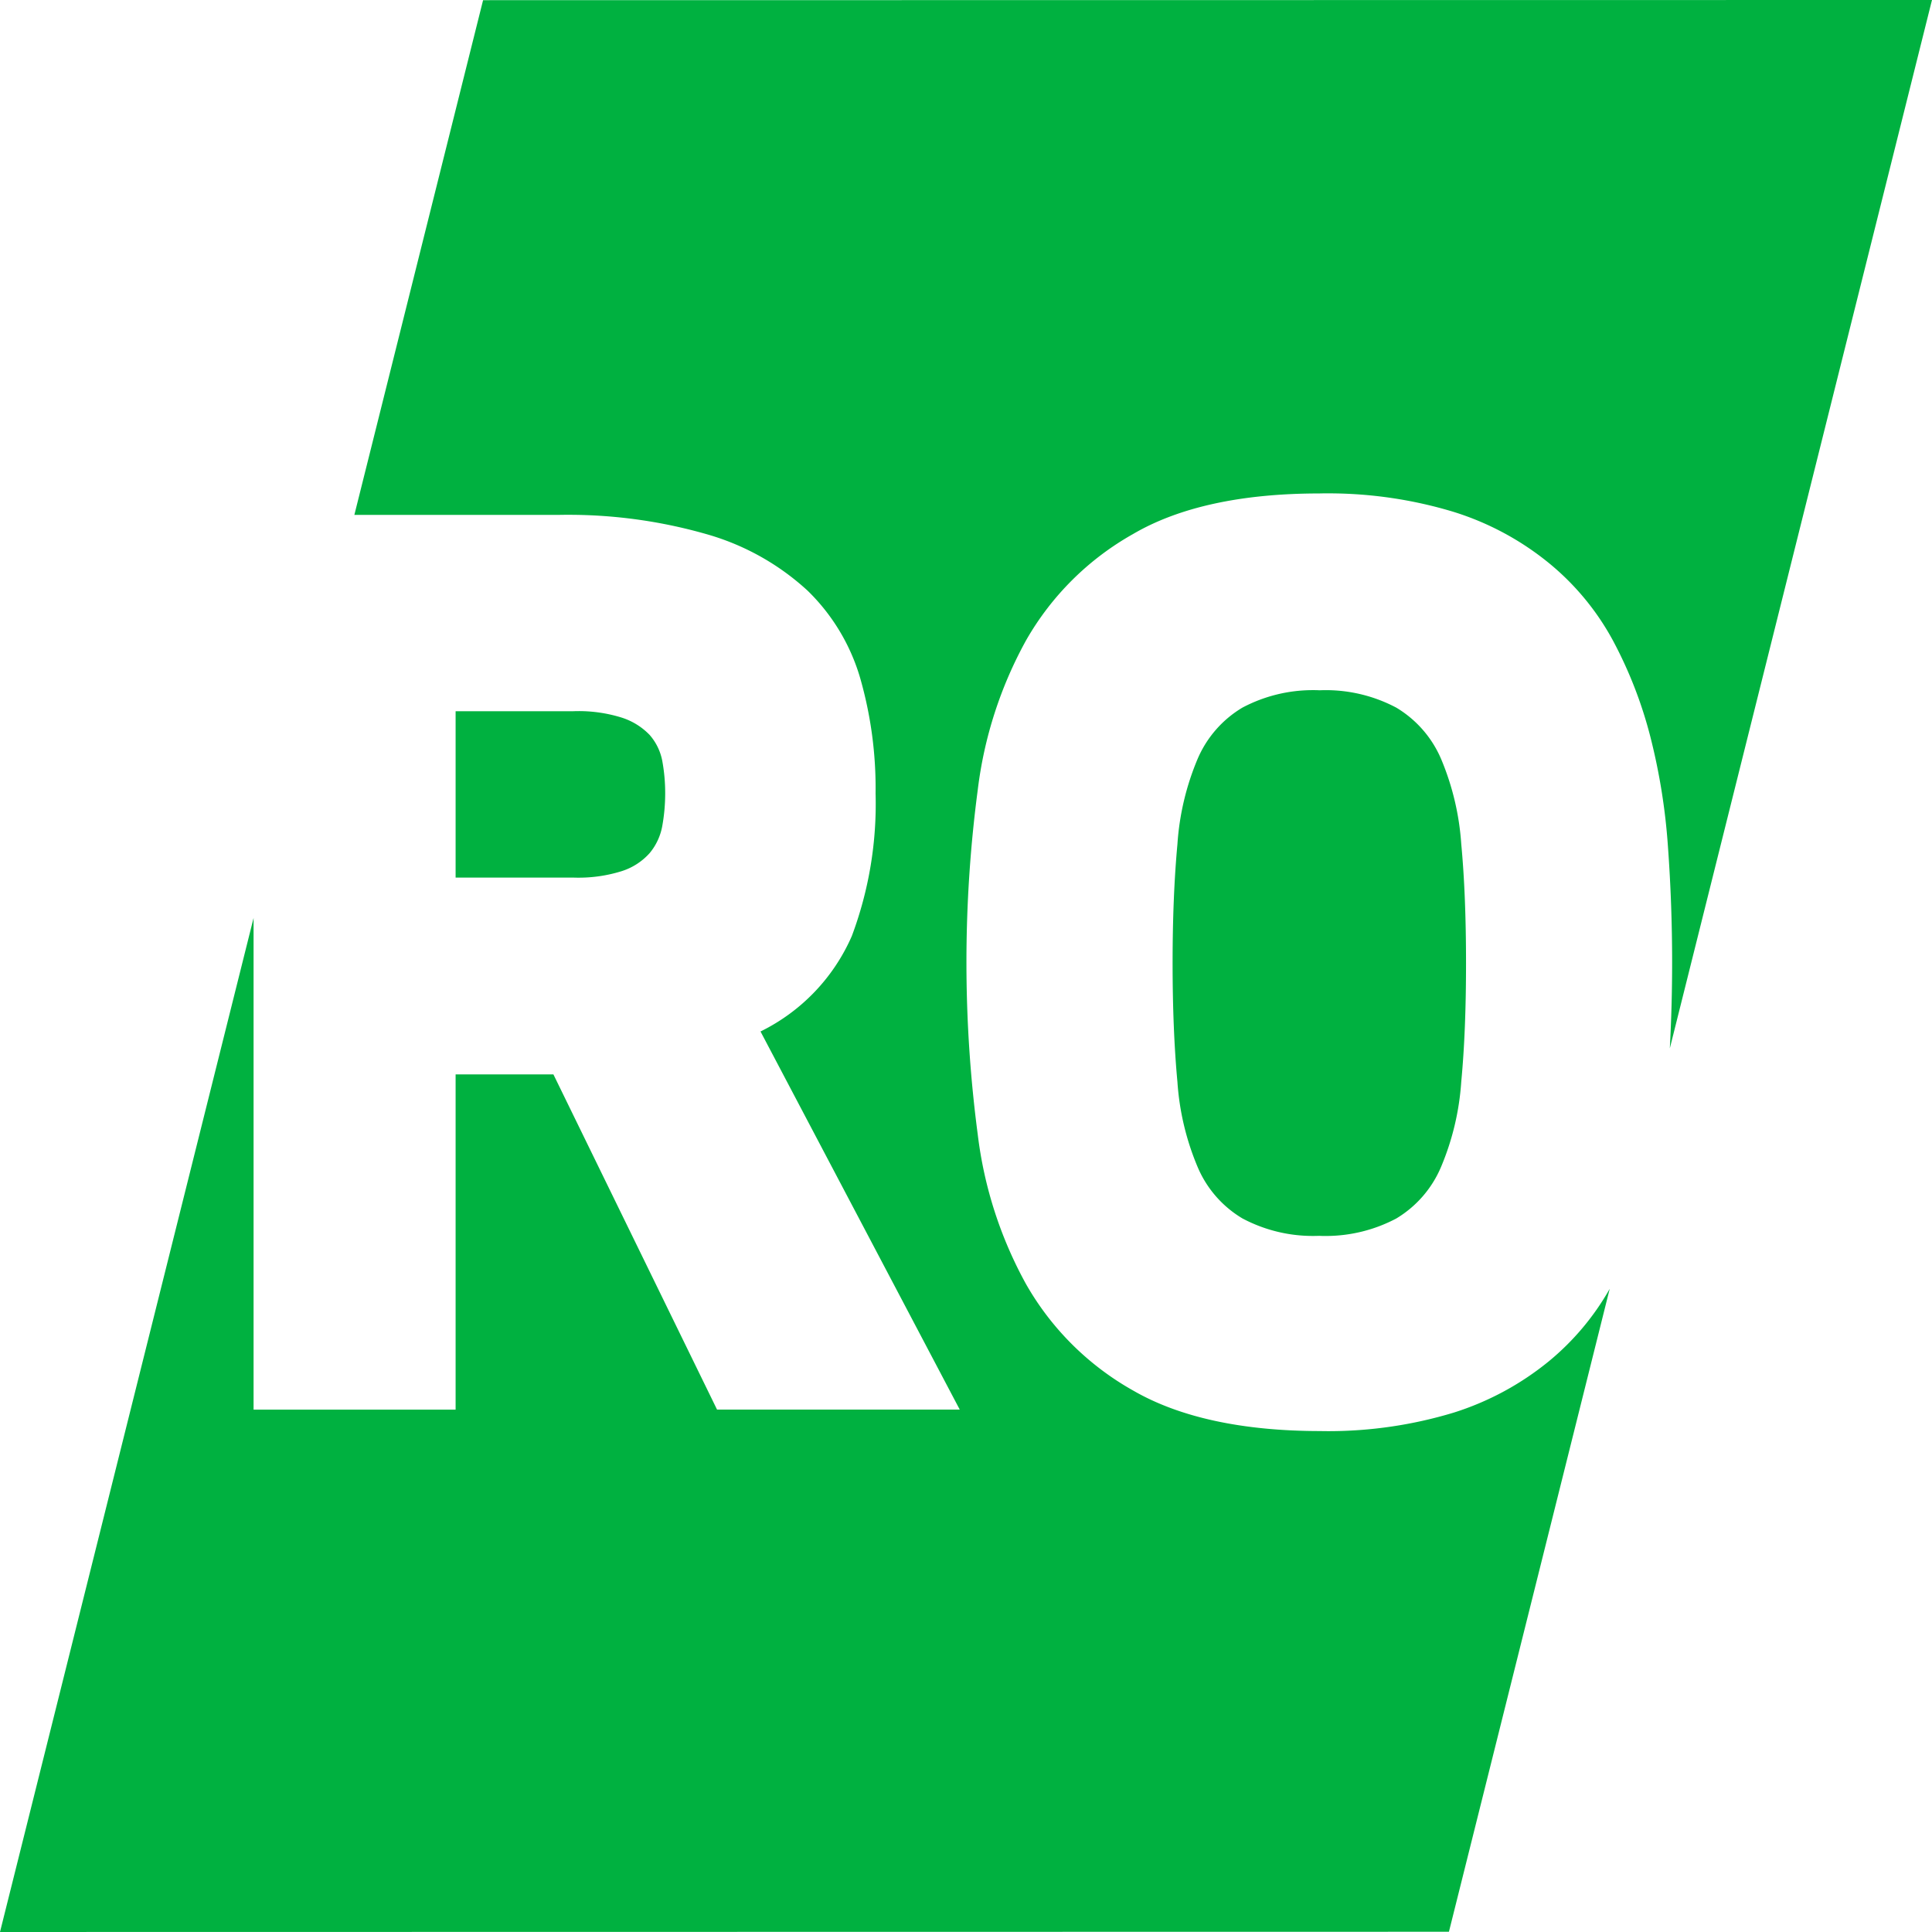 <?xml version="1.0" encoding="UTF-8"?> <svg xmlns="http://www.w3.org/2000/svg" width="160.001" height="160" viewBox="0 0 160.001 160"><path id="fav" d="M0,160H0L21,76.024v40.715H37.732V88.979h8.1l13.551,27.759h20.1l-16.5-31.315a15.884,15.884,0,0,0,7.56-7.9,31.155,31.155,0,0,0,1.969-11.813,33.048,33.048,0,0,0-1.282-9.578,16.575,16.575,0,0,0-4.349-7.217,20.705,20.705,0,0,0-8.1-4.6,41.492,41.492,0,0,0-11.7-1.681c-.266,0-.537,0-.8.008H29.347L40.007.015,160,0,138.288,86.823c.126-2.35.191-4.748.191-7.128,0-3.192-.116-6.417-.346-9.585a50.828,50.828,0,0,0-1.455-9.086,35.565,35.565,0,0,0-3.112-8,21.5,21.5,0,0,0-5.275-6.381,23.566,23.566,0,0,0-7.875-4.241,35.806,35.806,0,0,0-10.407-1.544c-.247,0-.5,0-.744.008-6.43,0-11.619,1.129-15.424,3.357a23.413,23.413,0,0,0-8.861,8.8,34.133,34.133,0,0,0-4.006,12.39,109.156,109.156,0,0,0,0,28.545,34.122,34.122,0,0,0,4.006,12.4,23.362,23.362,0,0,0,8.861,8.8c3.838,2.221,9.041,3.351,15.464,3.357.235.005.475.008.714.008a35.743,35.743,0,0,0,10.4-1.544,23.69,23.69,0,0,0,7.875-4.263,21.464,21.464,0,0,0,5.016-5.981l-13.315,53.246Zm108.7-57.643a12.419,12.419,0,0,1-5.8-1.448,9.048,9.048,0,0,1-3.709-4.244A21.852,21.852,0,0,1,97.51,89.6c-.268-2.874-.4-6.185-.4-9.842,0-3.691.136-7,.4-9.846a21.868,21.868,0,0,1,1.674-7.067,9.1,9.1,0,0,1,3.709-4.243,12.455,12.455,0,0,1,5.809-1.448c.2,0,.386,0,.563.013.182-.008.367-.012.55-.012a12.474,12.474,0,0,1,5.819,1.448,9.134,9.134,0,0,1,3.709,4.243,21.947,21.947,0,0,1,1.674,7.067c.262,2.774.394,6.087.394,9.846,0,3.8-.129,7.009-.394,9.813a21.937,21.937,0,0,1-1.674,7.066,9.109,9.109,0,0,1-3.709,4.274,12.483,12.483,0,0,1-5.819,1.447c-.182,0-.367,0-.55-.012C109.077,102.353,108.886,102.357,108.7,102.357ZM47.931,72.686h0c-.154,0-.31,0-.463-.009H37.732V58.9h9.744c.152-.006.307-.009.459-.009a11.94,11.94,0,0,1,3.589.55A5.542,5.542,0,0,1,53.8,60.864a4.55,4.55,0,0,1,1.043,2.128,14.675,14.675,0,0,1,.245,2.717,15.175,15.175,0,0,1-.245,2.718A4.846,4.846,0,0,1,53.8,70.652a5.211,5.211,0,0,1-2.284,1.484A11.936,11.936,0,0,1,47.931,72.686Z" transform="translate(0)" fill="#00b140"></path></svg> 